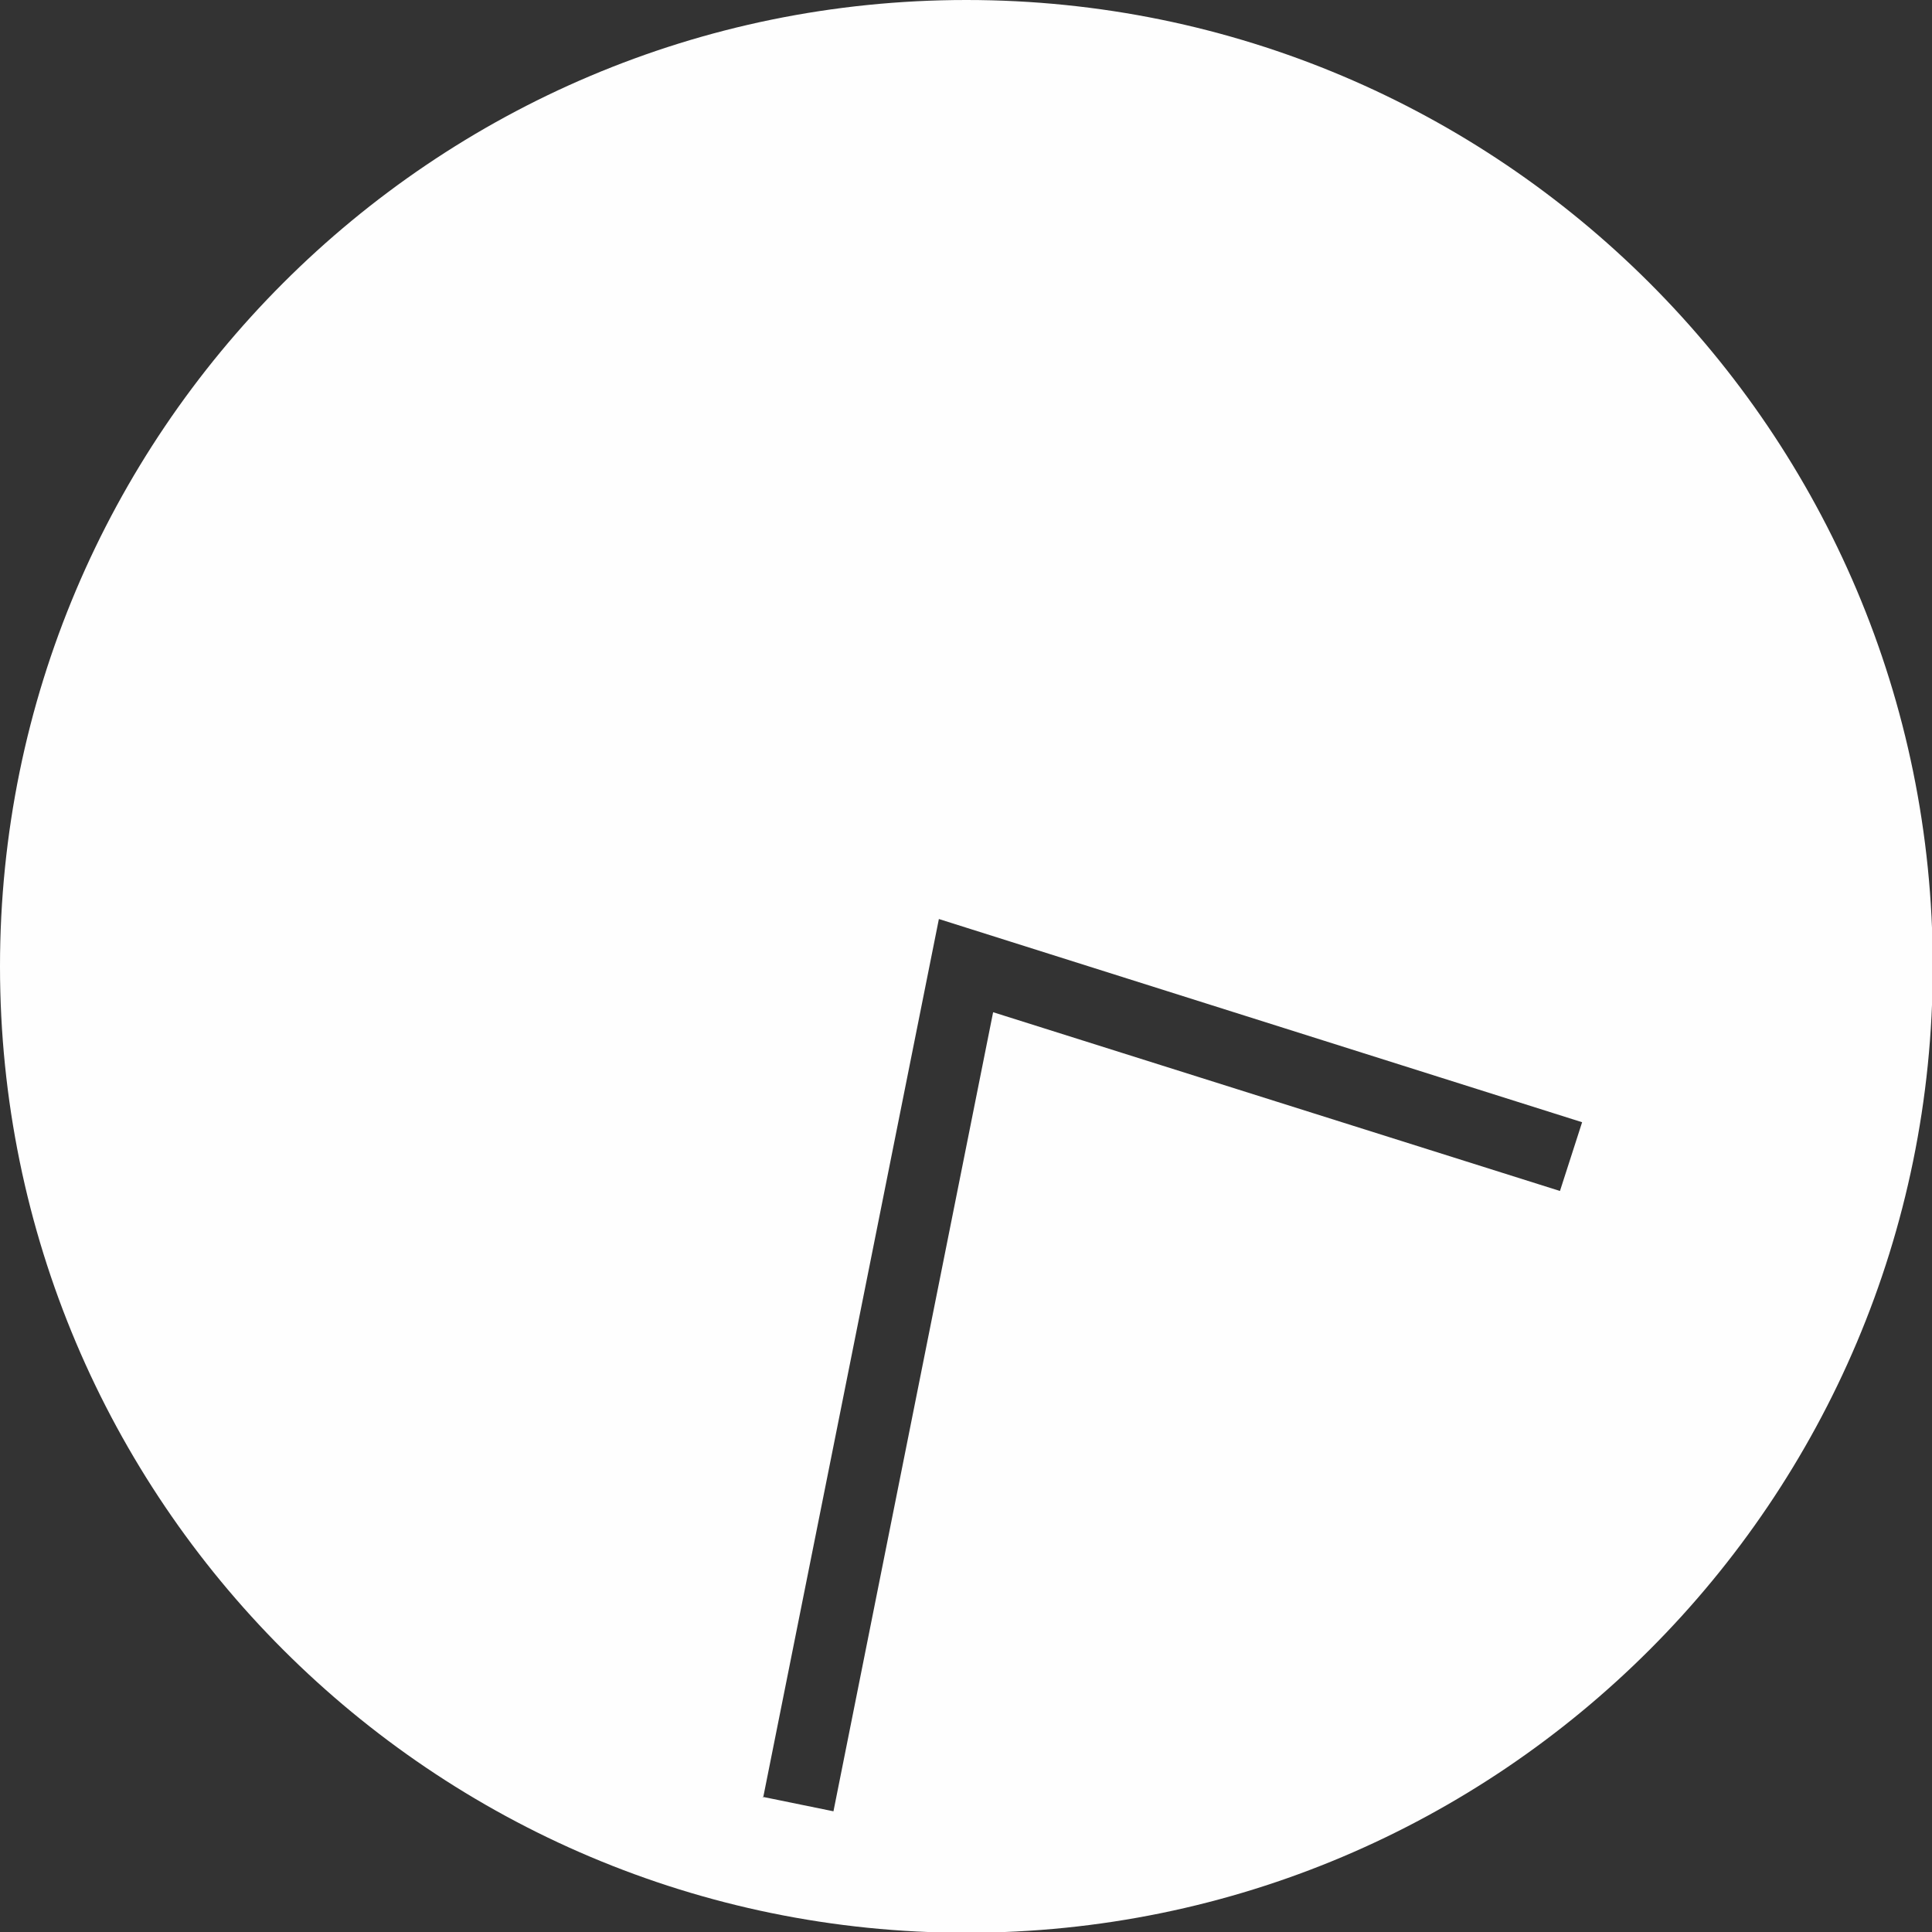 <?xml version="1.0" encoding="UTF-8"?>
<!DOCTYPE svg PUBLIC "-//W3C//DTD SVG 1.1//EN" "http://www.w3.org/Graphics/SVG/1.1/DTD/svg11.dtd">
<!-- Creator: CorelDRAW -->
<svg xmlns="http://www.w3.org/2000/svg" xml:space="preserve" width="11mm" height="11mm" version="1.1" style="shape-rendering:geometricPrecision; text-rendering:geometricPrecision; image-rendering:optimizeQuality; fill-rule:evenodd; clip-rule:evenodd"
viewBox="0 0 25.29 25.29"
 xmlns:xlink="http://www.w3.org/1999/xlink"
 xmlns:xodm="http://www.corel.com/coreldraw/odm/2003">
 <rect x="0" y="0" width="25.29" height="25.29" fill="#333333" stroke="none"/>
 <defs>
  <style type="text/css">
   <![CDATA[
    .fil0 {fill:#FEFEFE}
   ]]>
  </style>
 </defs>
 <g id="Ebene_x0020_1">
  <path class="fil0" d="M12.65 0c6.98,0 12.65,5.66 12.65,12.65 0,6.98 -5.66,12.65 -12.65,12.65 -6.98,0 -12.65,-5.66 -12.65,-12.65 0,-6.98 5.66,-12.65 12.65,-12.65zm-2.66 23.53l2.3 -11.5 8.42 2.66 -0.29 0.9 -7.42 -2.34 -2.09 10.46 -0.93 -0.19z"/>
 </g>
</svg>
